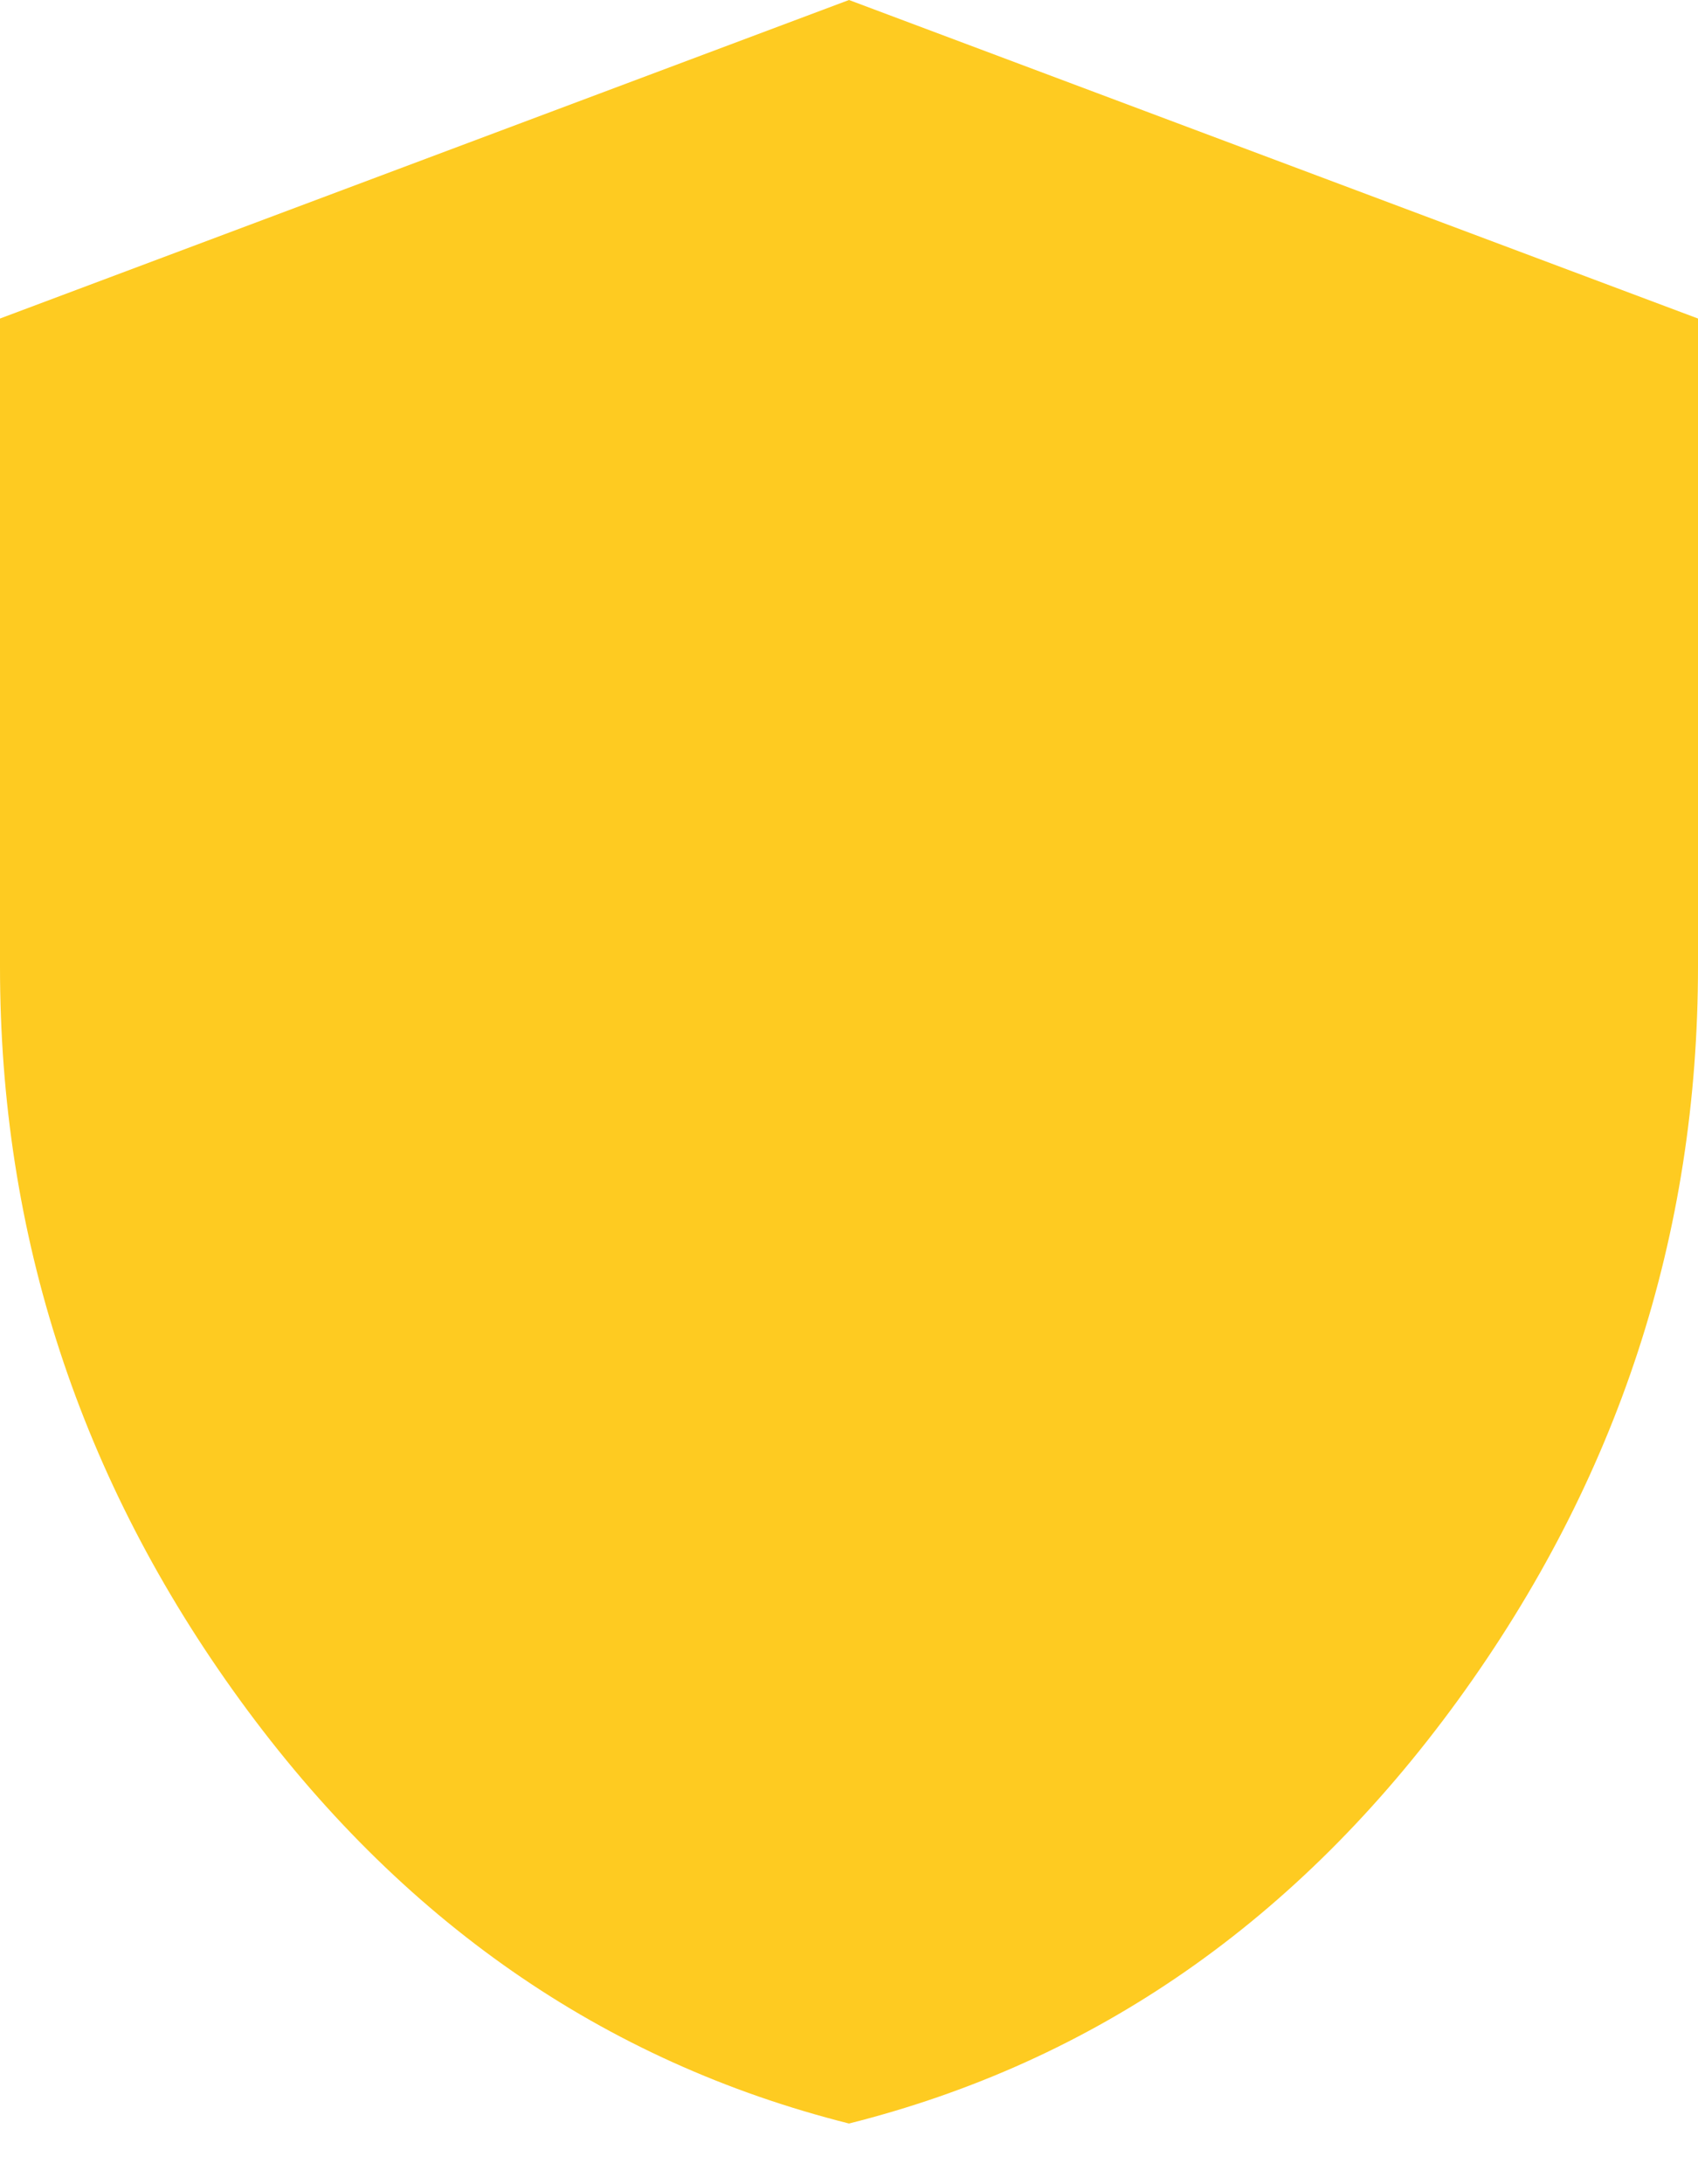 <svg xmlns="http://www.w3.org/2000/svg" width="14" height="18" viewBox="0 0 14 18" fill="none"><path d="M7 17.5C4.973 16.99 3.299 15.826 1.979 14.011C0.659 12.195 -0.001 10.179 3.86484e-07 7.963V2.625L7 0L14 2.625V7.963C14 10.179 13.34 12.195 12.021 14.011C10.701 15.827 9.028 16.99 7 17.5Z" fill="#FECB21"></path></svg>